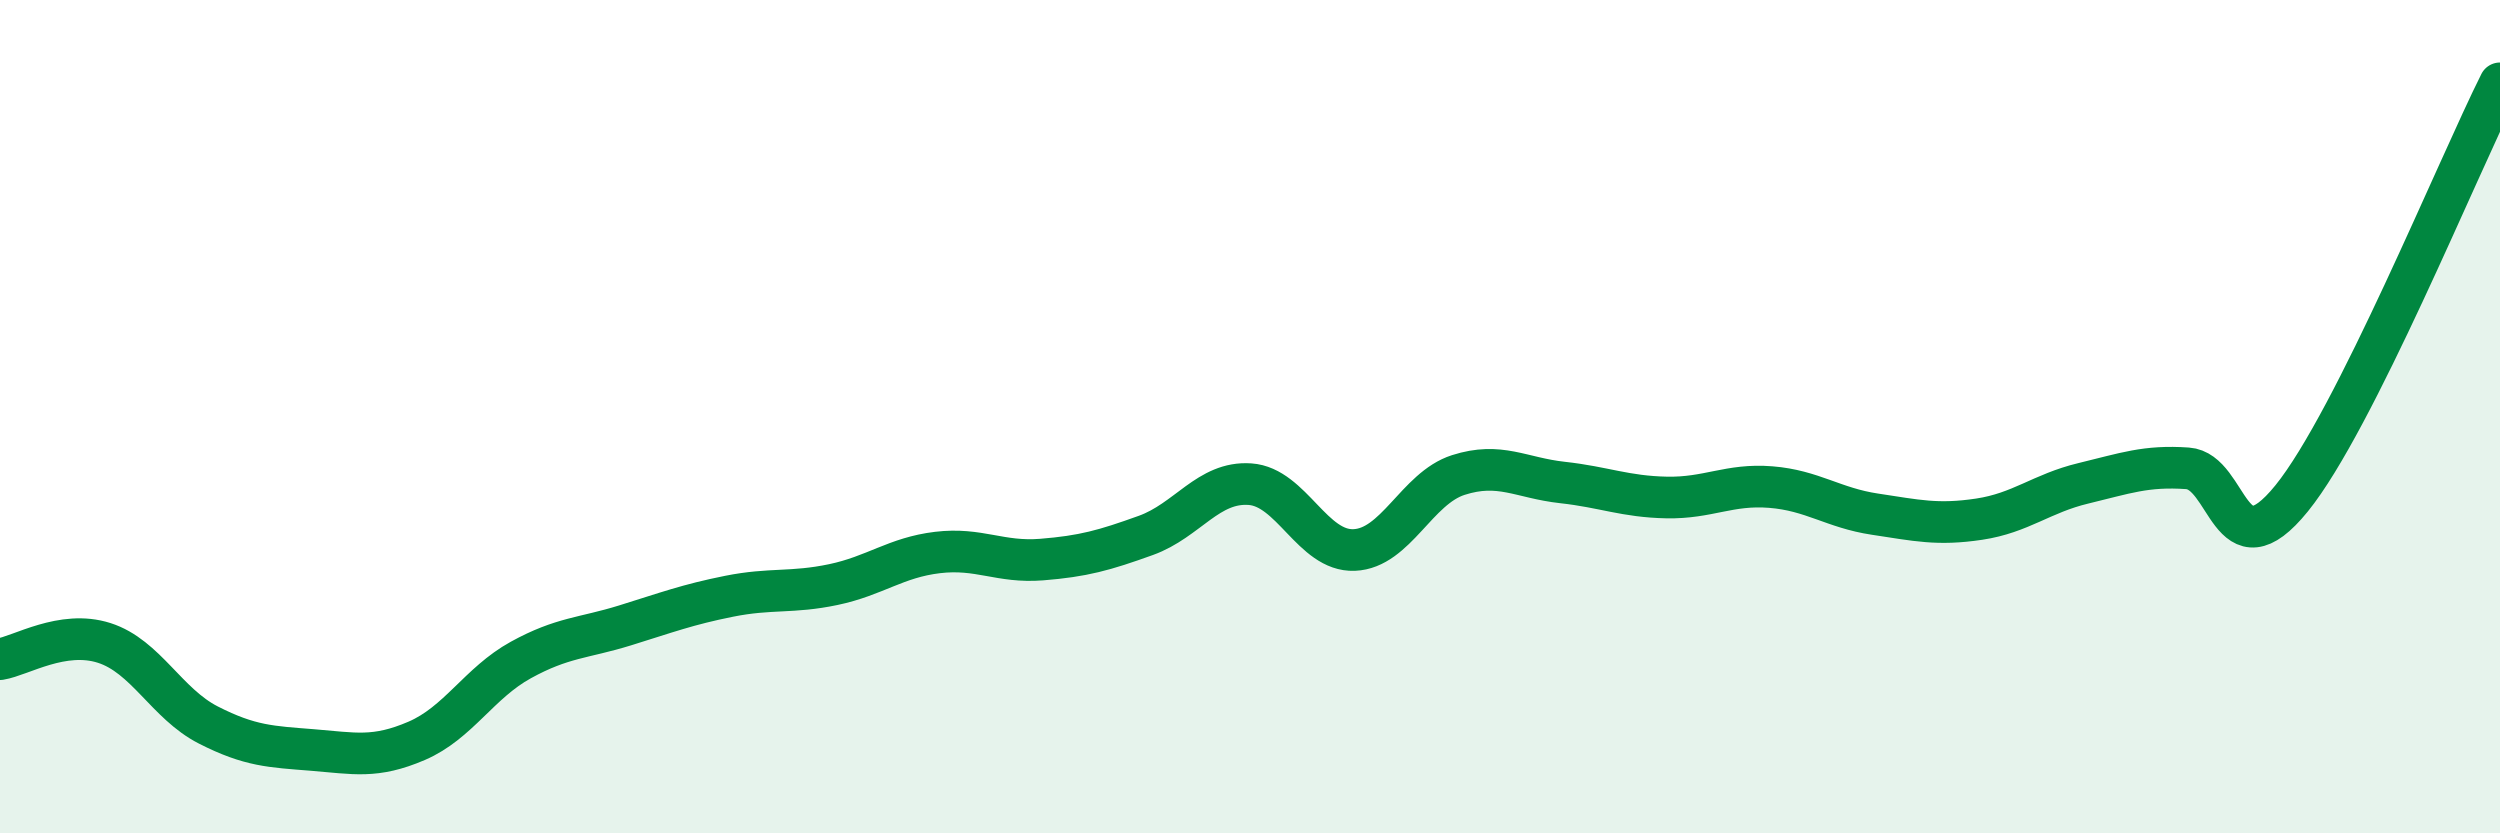 
    <svg width="60" height="20" viewBox="0 0 60 20" xmlns="http://www.w3.org/2000/svg">
      <path
        d="M 0,15.82 C 0.5,15.74 1.5,15.11 2.5,15.43 C 3.5,15.75 4,16.89 5,17.4 C 6,17.91 6.5,17.92 7.5,18 C 8.5,18.08 9,18.21 10,17.78 C 11,17.35 11.5,16.39 12.5,15.84 C 13.5,15.29 14,15.32 15,15.01 C 16,14.7 16.5,14.51 17.5,14.31 C 18.5,14.11 19,14.24 20,14.03 C 21,13.82 21.5,13.38 22.5,13.26 C 23.5,13.14 24,13.51 25,13.43 C 26,13.35 26.5,13.21 27.5,12.85 C 28.5,12.49 29,11.55 30,11.62 C 31,11.69 31.5,13.24 32.5,13.2 C 33.5,13.16 34,11.72 35,11.4 C 36,11.08 36.5,11.47 37.5,11.58 C 38.5,11.69 39,11.92 40,11.94 C 41,11.96 41.5,11.61 42.5,11.69 C 43.5,11.77 44,12.19 45,12.34 C 46,12.49 46.5,12.61 47.5,12.46 C 48.5,12.31 49,11.84 50,11.6 C 51,11.36 51.5,11.17 52.5,11.24 C 53.5,11.31 53.5,13.81 55,11.96 C 56.5,10.11 59,3.99 60,2L60 20L0 20Z"
        fill="#008740"
        opacity="0.1"
        stroke-linecap="round"
        stroke-linejoin="round"
      />
      <path
        d="M 0,15.82 C 0.5,15.74 1.5,15.11 2.5,15.43 C 3.5,15.75 4,16.89 5,17.4 C 6,17.91 6.5,17.92 7.5,18 C 8.5,18.08 9,18.21 10,17.78 C 11,17.35 11.5,16.39 12.5,15.84 C 13.5,15.29 14,15.32 15,15.01 C 16,14.7 16.5,14.51 17.5,14.31 C 18.5,14.11 19,14.24 20,14.03 C 21,13.82 21.5,13.38 22.5,13.26 C 23.5,13.14 24,13.51 25,13.43 C 26,13.35 26.5,13.21 27.5,12.85 C 28.5,12.49 29,11.55 30,11.62 C 31,11.69 31.5,13.24 32.5,13.2 C 33.5,13.16 34,11.72 35,11.4 C 36,11.08 36.5,11.47 37.5,11.58 C 38.5,11.69 39,11.92 40,11.94 C 41,11.96 41.5,11.61 42.5,11.69 C 43.5,11.77 44,12.19 45,12.34 C 46,12.49 46.5,12.61 47.5,12.46 C 48.5,12.31 49,11.84 50,11.6 C 51,11.36 51.5,11.17 52.5,11.24 C 53.5,11.31 53.5,13.81 55,11.96 C 56.5,10.11 59,3.99 60,2"
        stroke="#008740"
        stroke-width="1"
        fill="none"
        stroke-linecap="round"
        stroke-linejoin="round"
      />
    </svg>
  